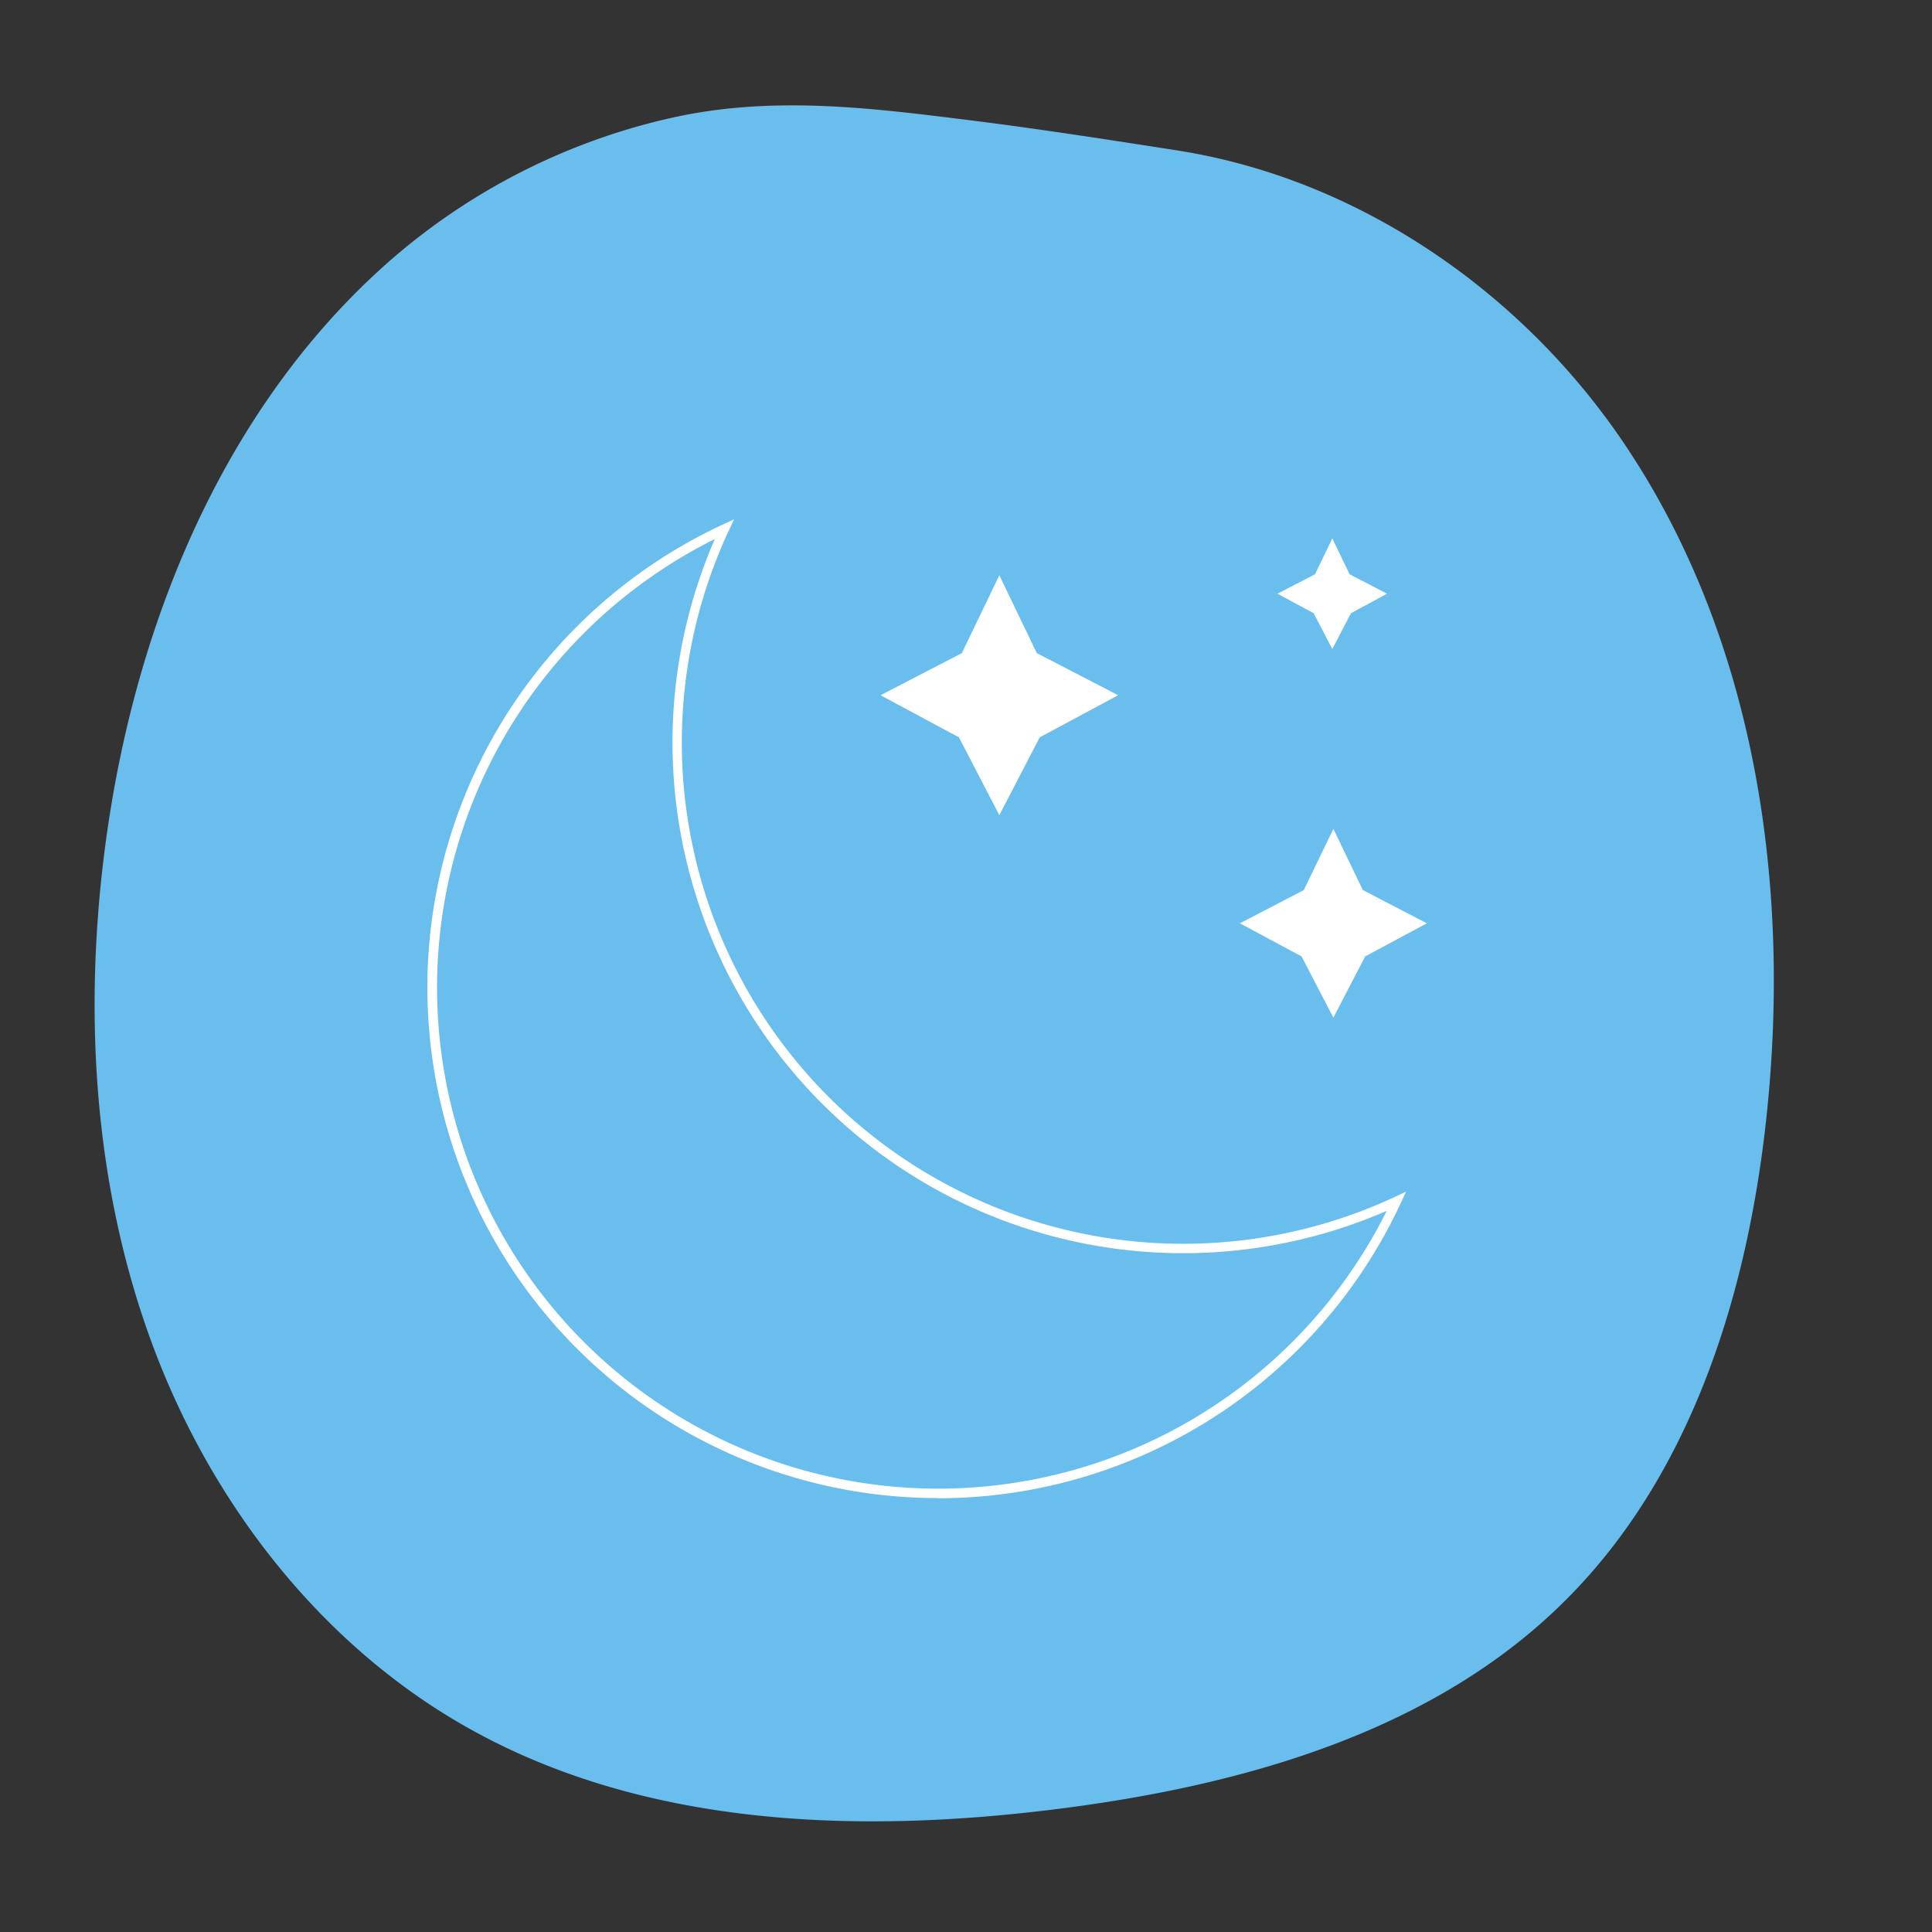 <svg xmlns="http://www.w3.org/2000/svg" viewBox="0 0 200 200"><rect x="0" y="0" width="200" height="200" fill="#333333" stroke="none"/><defs><style>.cls-1{fill:#69beed;}.cls-2{fill:#fff;}</style></defs><g id="Hotel"><path class="cls-1" d="M39.43,27.82C22.81,42.93,13.89,65.09,10.92,87.36c-2.32,17.43-1.23,35.52,4.92,52s17.61,31.22,33,39.73c18.23,10.09,40.24,10.78,60.9,8.14,19.1-2.44,38.78-8,52.39-21.64,12.8-12.8,18.6-31.13,20.64-49.11,2.74-24.16-.86-49.75-14.26-70-10.56-16-27.73-28-46.79-30.93-7.67-1.2-15.36-2.39-23.07-3.32C88.77,11,79.15,10,69.33,12.24A66.4,66.4,0,0,0,39.43,27.82Z"></path><path class="cls-2" d="M97.07,155.08A52.85,52.85,0,0,1,74.76,54.33L76,53.76,75.41,55a51.9,51.9,0,0,0,68.93,68.93l1.21-.57-.56,1.22a52.86,52.86,0,0,1-47.92,30.52ZM74,55.8a51.87,51.87,0,1,0,69.55,69.55A52.86,52.86,0,0,1,74,55.8Z"></path><polygon class="cls-2" points="107.33 67.61 103.45 59.55 99.57 67.61 91.15 71.97 99.27 76.33 103.45 84.39 107.63 76.33 115.75 71.97 107.33 67.61"></polygon><polygon class="cls-2" points="141.08 92.14 138.03 85.8 134.97 92.14 128.35 95.58 134.74 99.01 138.03 105.35 141.32 99.01 147.71 95.58 141.08 92.14"></polygon><polygon class="cls-2" points="139.71 59.45 137.92 55.73 136.13 59.45 132.24 61.46 135.99 63.48 137.92 67.19 139.85 63.48 143.59 61.46 139.71 59.45"></polygon></g></svg>